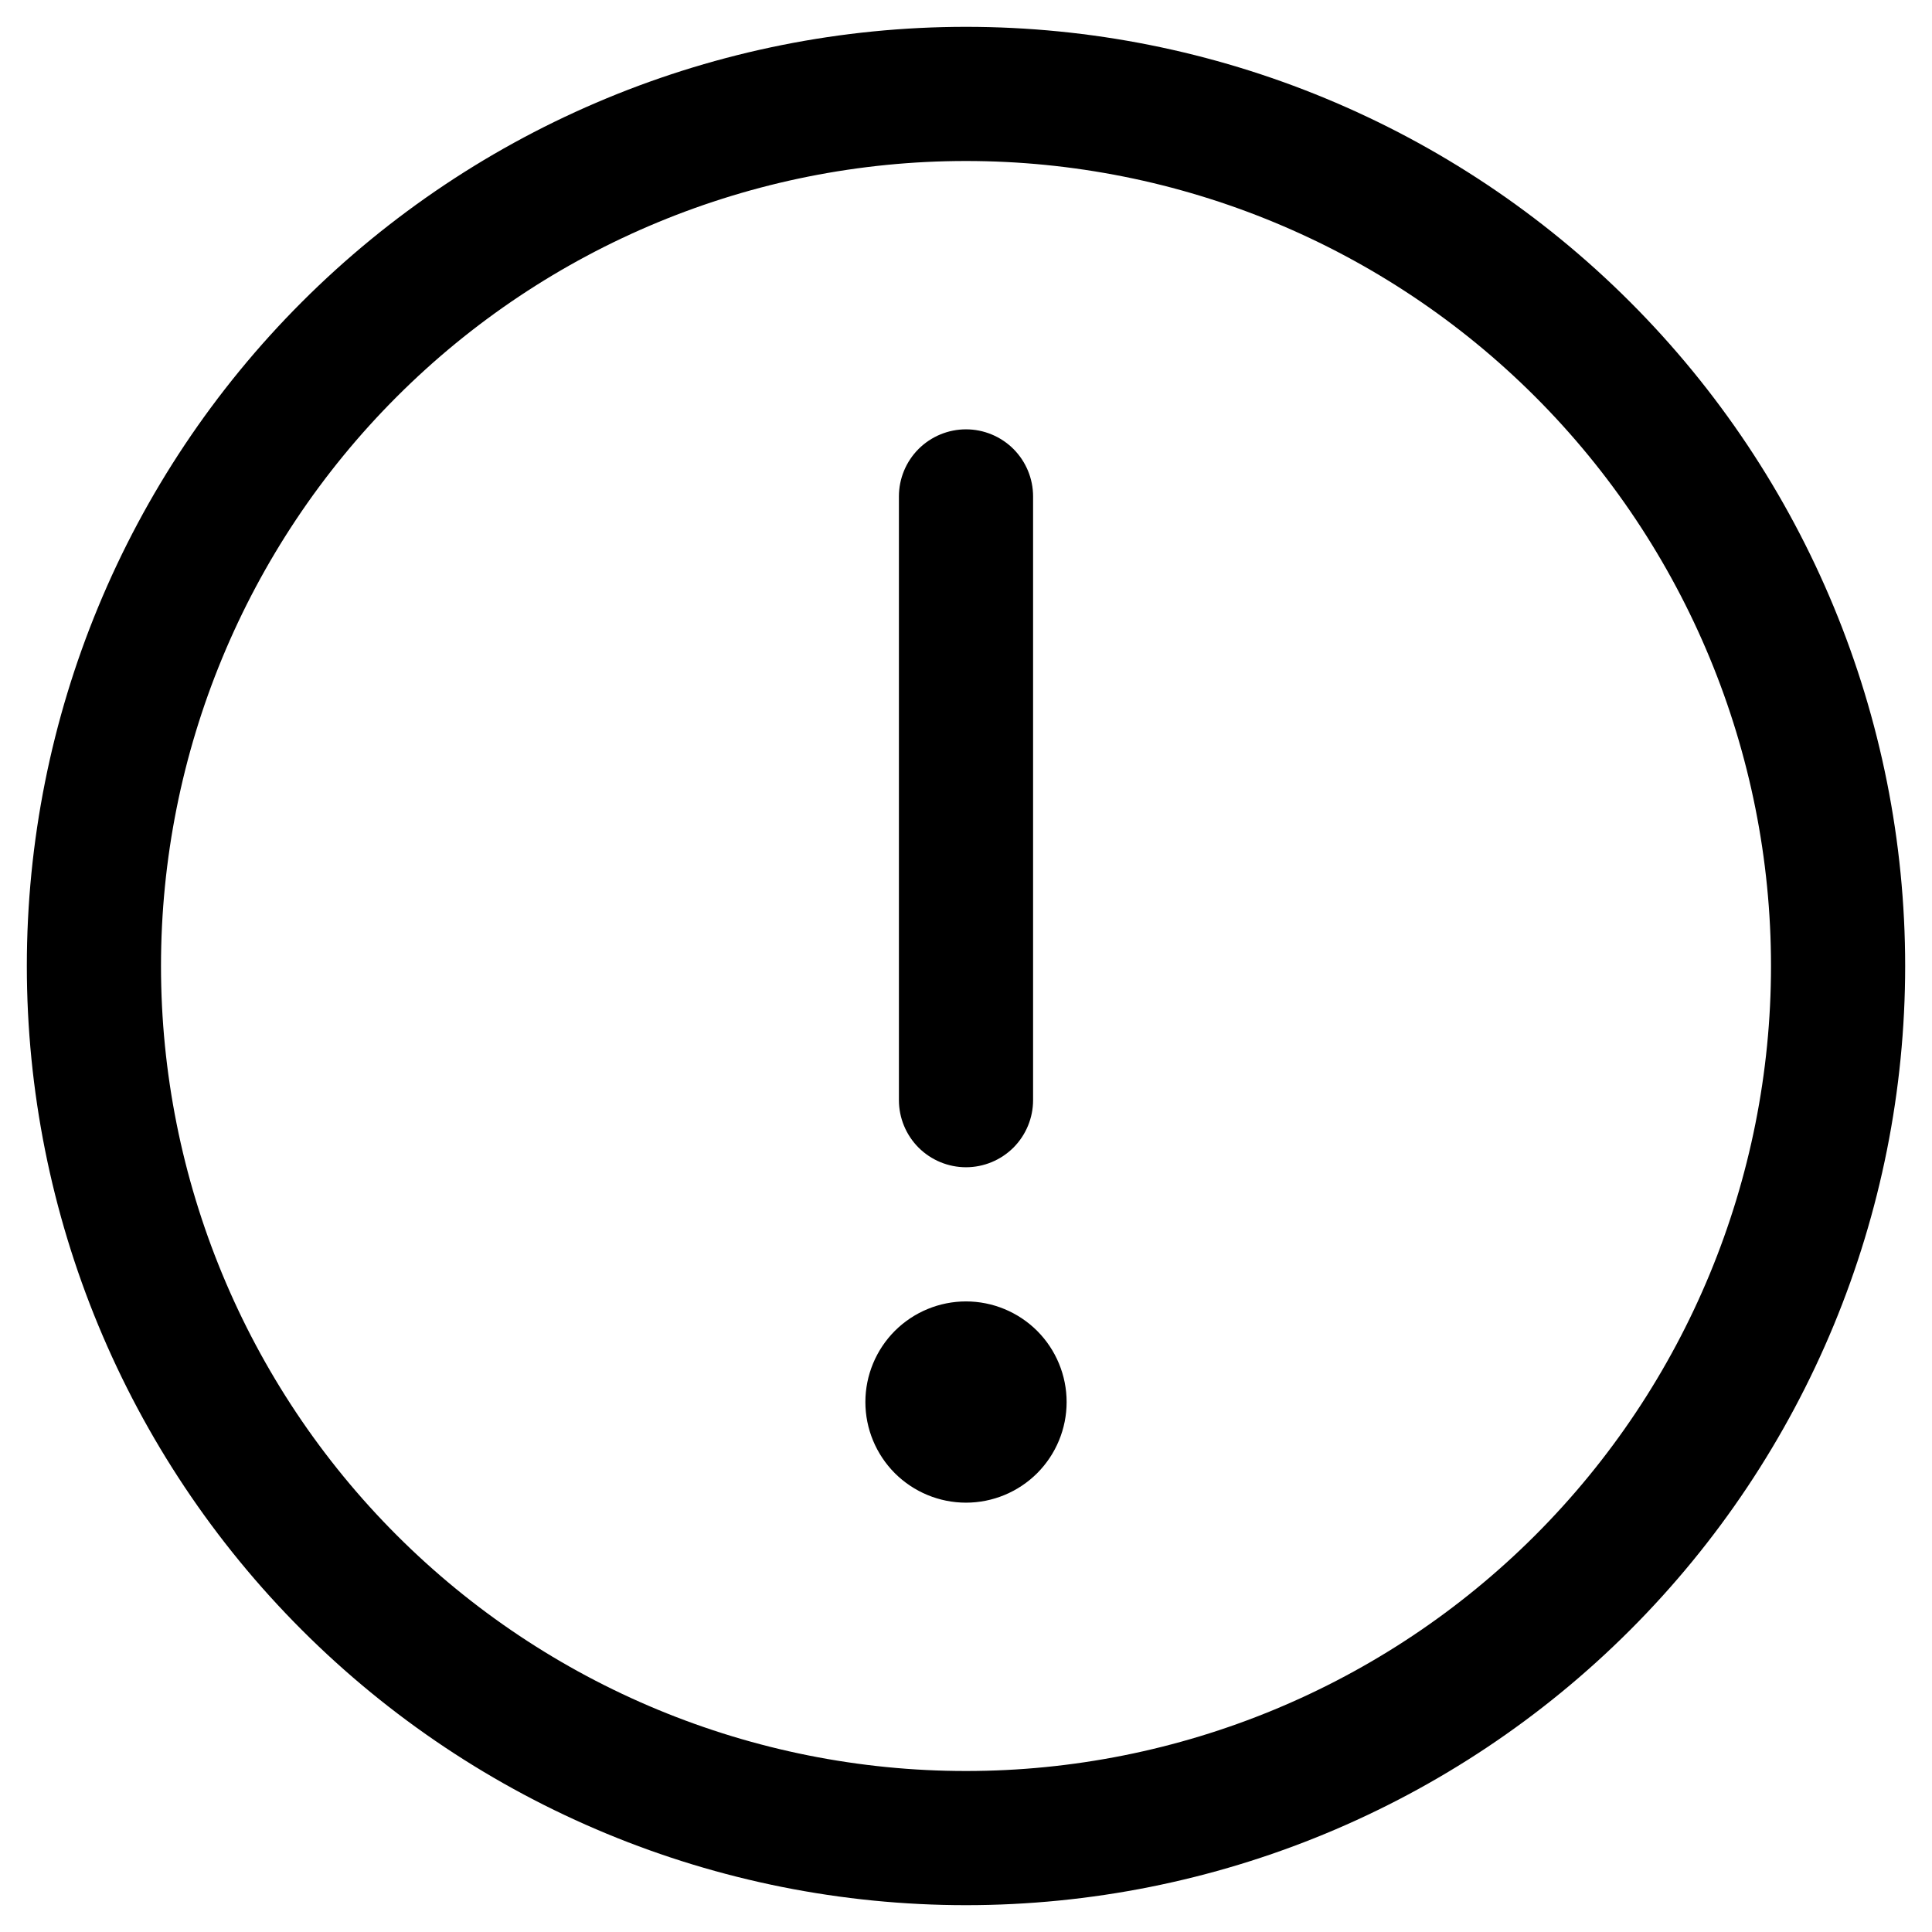 <svg width="36" height="36" viewBox="0 0 36 36" fill="none" xmlns="http://www.w3.org/2000/svg">
<path d="M18 0.5C22.641 0.5 27.093 2.344 30.374 5.626C33.656 8.908 35.5 13.359 35.5 18C35.5 22.641 33.656 27.093 30.374 30.374C27.093 33.656 22.641 35.5 18 35.5C13.359 35.5 8.908 33.656 5.626 30.374C2.344 27.093 0.5 22.641 0.5 18C0.5 13.359 2.344 8.908 5.626 5.626C8.908 2.344 13.359 0.5 18 0.5ZM18 33C21.978 33 25.794 31.42 28.607 28.607C31.42 25.794 33 21.978 33 18C33 14.022 31.42 10.206 28.607 7.393C25.794 4.58 21.978 3 18 3C14.022 3 10.206 4.58 7.393 7.393C4.58 10.206 3 14.022 3 18C3 21.978 4.58 25.794 7.393 28.607C10.206 31.42 14.022 33 18 33ZM19.875 26.125C19.875 26.622 19.677 27.099 19.326 27.451C18.974 27.802 18.497 28 18 28C17.503 28 17.026 27.802 16.674 27.451C16.323 27.099 16.125 26.622 16.125 26.125C16.125 25.628 16.323 25.151 16.674 24.799C17.026 24.448 17.503 24.25 18 24.25C18.497 24.25 18.974 24.448 19.326 24.799C19.677 25.151 19.875 25.628 19.875 26.125ZM18 8C18.331 8 18.649 8.132 18.884 8.366C19.118 8.601 19.25 8.918 19.25 9.25V20.5C19.25 20.831 19.118 21.149 18.884 21.384C18.649 21.618 18.331 21.75 18 21.75C17.669 21.75 17.351 21.618 17.116 21.384C16.882 21.149 16.75 20.831 16.75 20.5V9.25C16.75 8.918 16.882 8.601 17.116 8.366C17.351 8.132 17.669 8 18 8Z" fill="black"/>
</svg>
